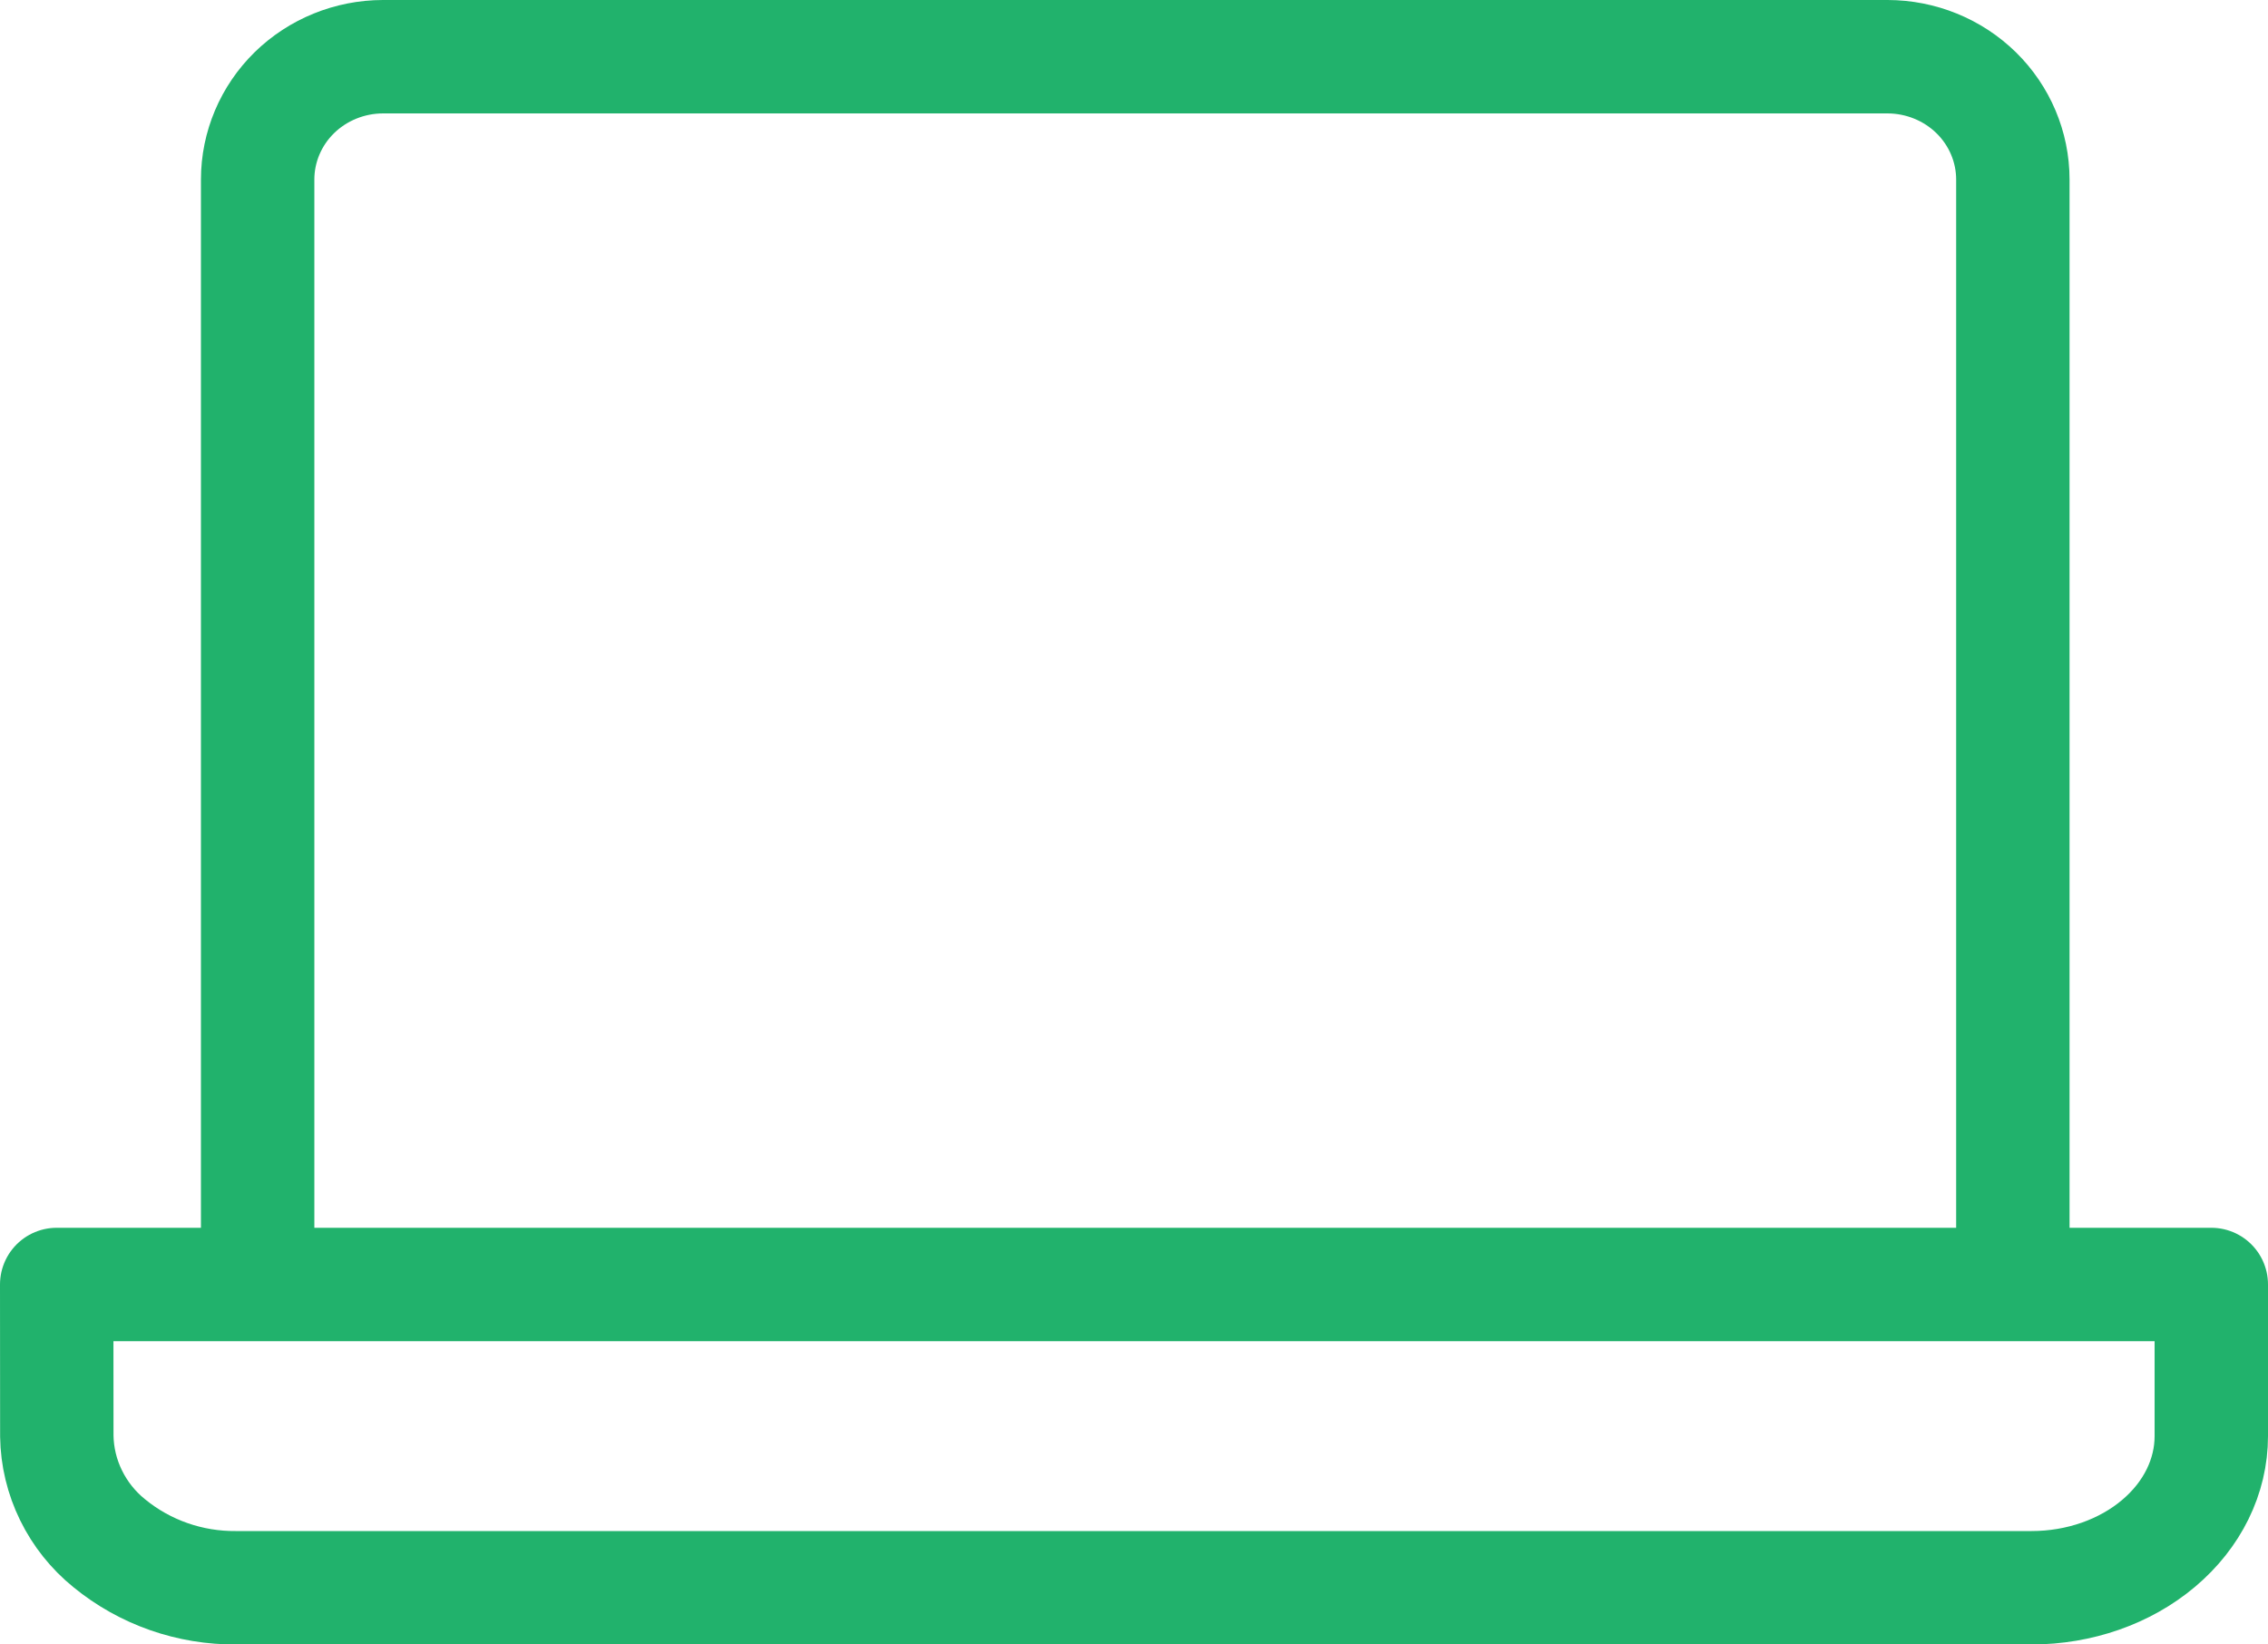 <?xml version="1.0" encoding="UTF-8"?> <svg xmlns="http://www.w3.org/2000/svg" width="40" height="29" viewBox="0 0 40 29" fill="none"><path d="M35.5 22.652V3.166C35.5 2.592 35.267 2.041 34.853 1.635C34.438 1.229 33.876 1.001 33.29 1H6.754C6.168 1.001 5.606 1.229 5.191 1.635C4.777 2.041 4.544 2.592 4.544 3.166V22.65M1 22.652H39V25.325C39 26.036 38.666 26.715 38.072 27.216C37.478 27.718 36.672 28 35.832 28H4.168C3.35 28.008 2.556 27.73 1.928 27.216C1.643 26.986 1.413 26.697 1.253 26.37C1.093 26.044 1.007 25.687 1.002 25.325L1 22.652Z" stroke="#21B26C" stroke-width="2" stroke-linecap="round" stroke-linejoin="round"></path></svg> 